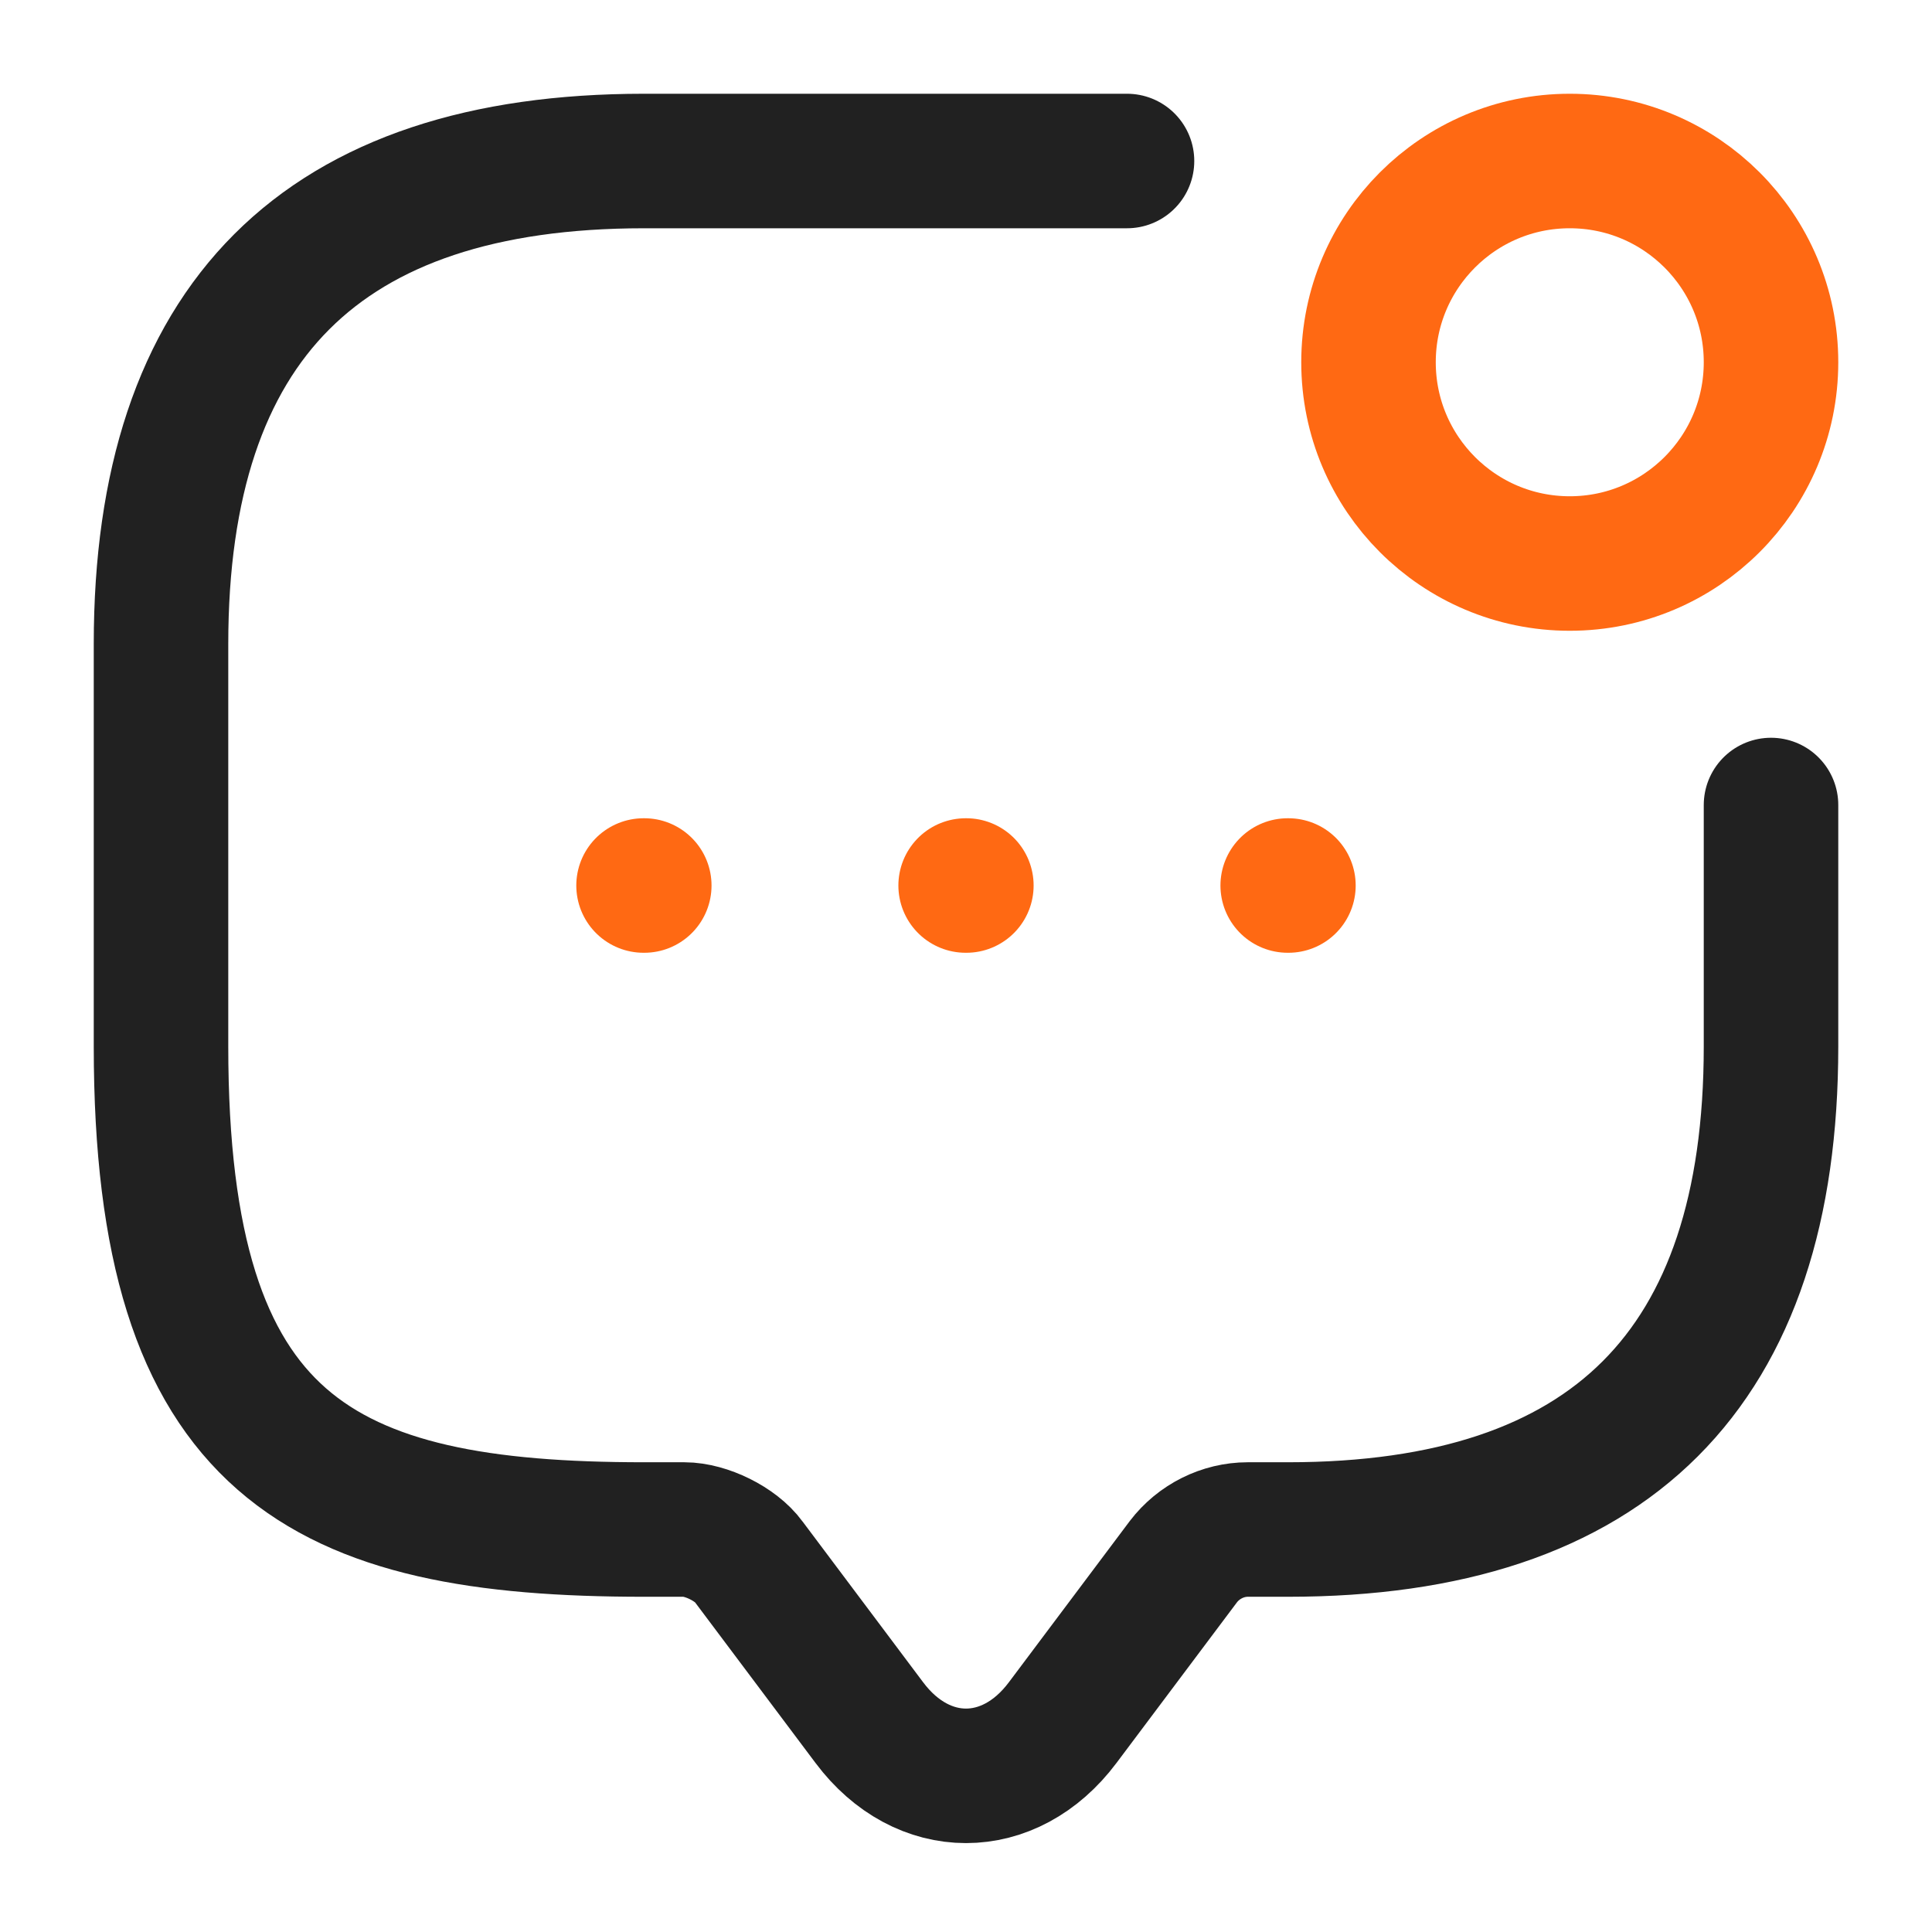 <svg width="80" height="80" viewBox="0 0 80 80" fill="none" xmlns="http://www.w3.org/2000/svg">
<path d="M73.334 33.334V43.334C73.334 56.667 66.667 63.334 53.334 63.334H51.667C50.634 63.334 49.634 63.834 49 64.667L44 71.334C41.8 74.267 38.2 74.267 36 71.334L31 64.667C30.467 63.934 29.234 63.334 28.334 63.334H26.667C13.334 63.334 6.667 60 6.667 43.334V26.667C6.667 13.334 13.334 6.667 26.667 6.667H46.667" stroke="#212121" stroke-width="5.57" stroke-miterlimit="10" stroke-linecap="round" stroke-linejoin="round"/>
<path d="M65 23.334C69.603 23.334 73.334 19.603 73.334 15C73.334 10.398 69.603 6.667 65 6.667C60.398 6.667 56.667 10.398 56.667 15C56.667 19.603 60.398 23.334 65 23.334Z" stroke="#FF6913" stroke-width="5.57" stroke-linecap="round" stroke-linejoin="round"/>
<path d="M53.321 36.667H53.351" stroke="#FF6913" stroke-width="5.57" stroke-linecap="round" stroke-linejoin="round"/>
<path d="M39.985 36.667H40.015" stroke="#FF6913" stroke-width="5.57" stroke-linecap="round" stroke-linejoin="round"/>
<path d="M26.648 36.667H26.678" stroke="#FF6913" stroke-width="5.57" stroke-linecap="round" stroke-linejoin="round"/>
</svg>
